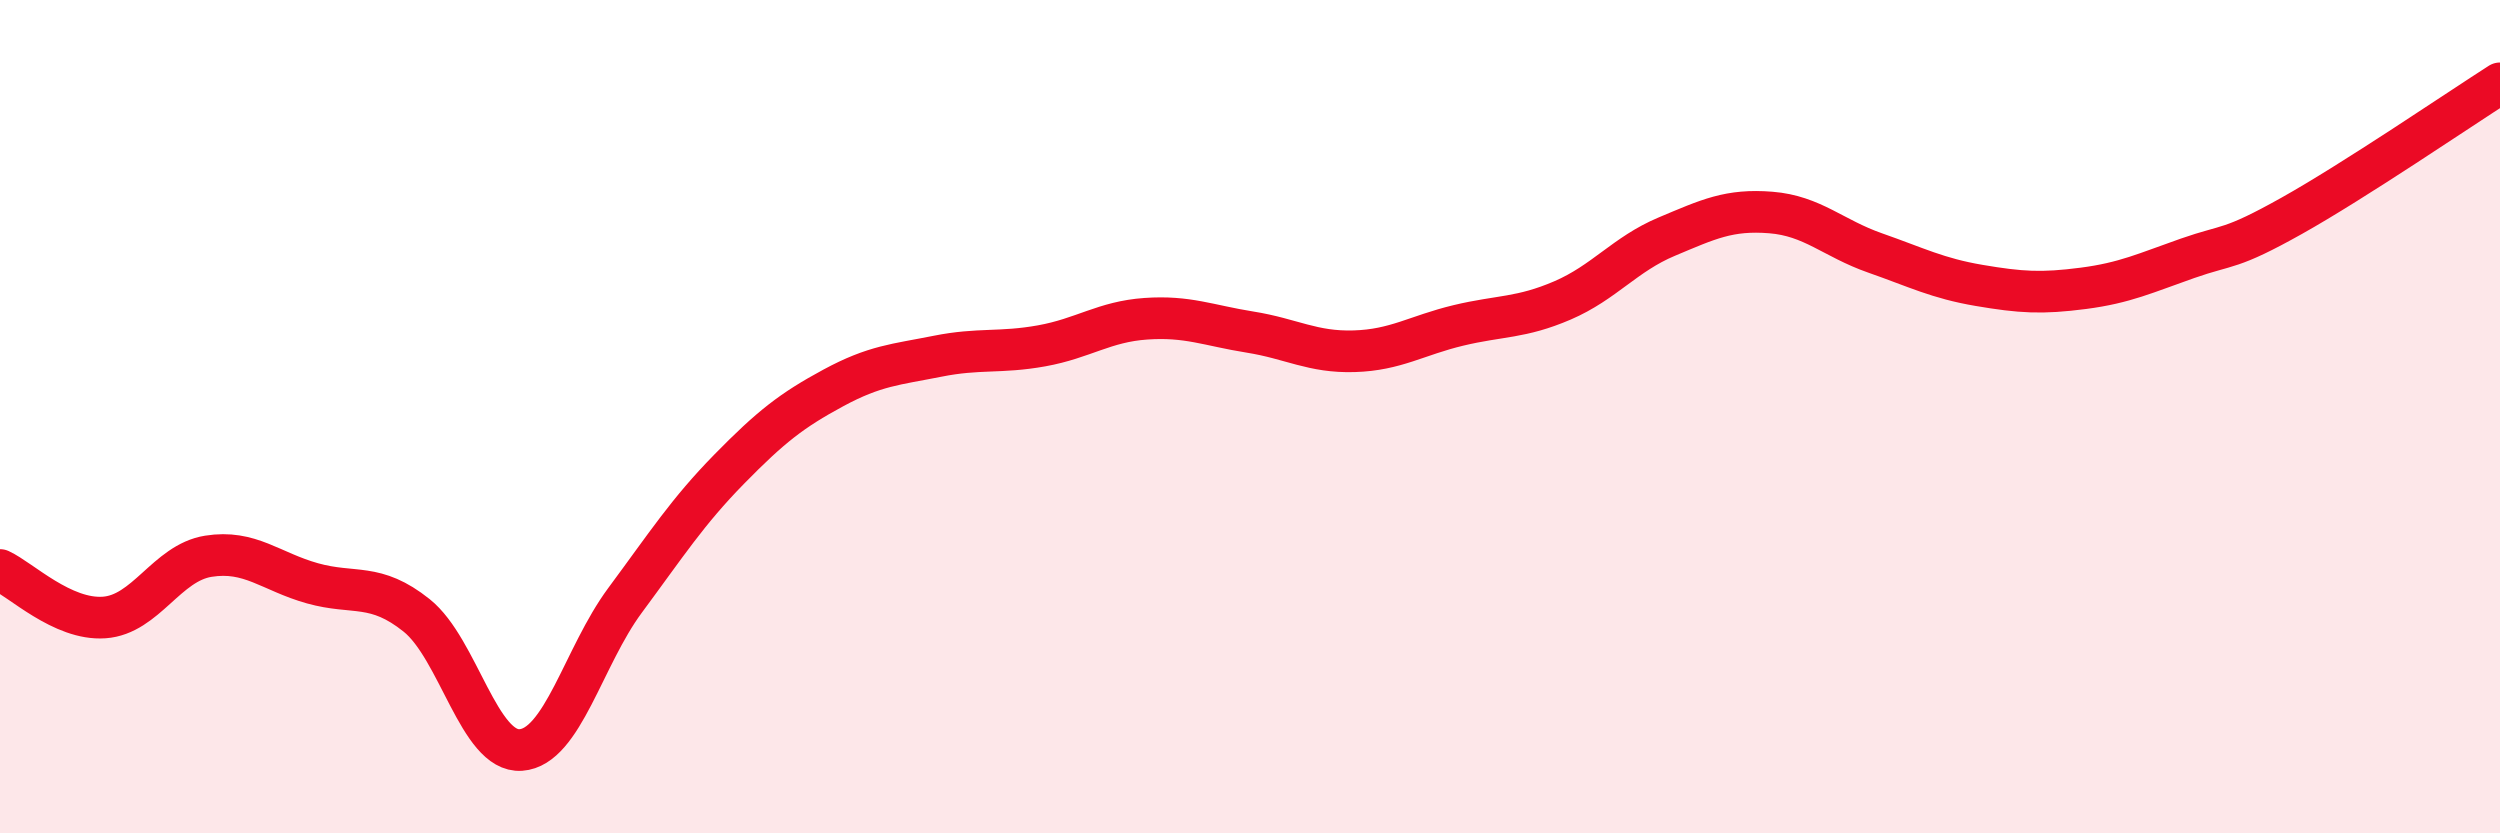 
    <svg width="60" height="20" viewBox="0 0 60 20" xmlns="http://www.w3.org/2000/svg">
      <path
        d="M 0,13.68 C 0.5,13.91 1.5,14.89 2.5,14.82 C 3.5,14.75 4,13.51 5,13.35 C 6,13.19 6.5,13.72 7.5,14 C 8.5,14.28 9,13.97 10,14.77 C 11,15.57 11.5,18.07 12.5,18 C 13.5,17.93 14,15.76 15,14.41 C 16,13.06 16.5,12.28 17.5,11.26 C 18.5,10.24 19,9.85 20,9.31 C 21,8.77 21.5,8.75 22.5,8.55 C 23.5,8.35 24,8.48 25,8.3 C 26,8.12 26.5,7.72 27.5,7.65 C 28.5,7.58 29,7.81 30,7.97 C 31,8.13 31.5,8.46 32.5,8.43 C 33.5,8.4 34,8.05 35,7.81 C 36,7.57 36.5,7.64 37.5,7.21 C 38.5,6.78 39,6.1 40,5.68 C 41,5.26 41.5,5.02 42.5,5.1 C 43.5,5.18 44,5.72 45,6.07 C 46,6.42 46.5,6.68 47.5,6.85 C 48.5,7.02 49,7.05 50,6.92 C 51,6.79 51.5,6.55 52.5,6.2 C 53.5,5.85 53.5,6.02 55,5.18 C 56.5,4.34 59,2.64 60,2L60 20L0 20Z"
        fill="#EB0A25"
        opacity="0.1"
        stroke-linecap="round"
        stroke-linejoin="round"
      />
      <path
        d="M 0,13.68 C 0.5,13.91 1.5,14.89 2.5,14.82 C 3.5,14.75 4,13.51 5,13.35 C 6,13.19 6.5,13.72 7.5,14 C 8.5,14.28 9,13.97 10,14.77 C 11,15.57 11.5,18.07 12.5,18 C 13.5,17.93 14,15.76 15,14.41 C 16,13.06 16.5,12.28 17.5,11.26 C 18.5,10.24 19,9.85 20,9.31 C 21,8.77 21.5,8.75 22.5,8.55 C 23.5,8.35 24,8.48 25,8.3 C 26,8.12 26.5,7.72 27.5,7.65 C 28.5,7.58 29,7.81 30,7.97 C 31,8.13 31.5,8.46 32.5,8.43 C 33.5,8.4 34,8.05 35,7.81 C 36,7.57 36.5,7.64 37.5,7.21 C 38.5,6.78 39,6.1 40,5.68 C 41,5.26 41.5,5.02 42.5,5.1 C 43.5,5.18 44,5.72 45,6.07 C 46,6.42 46.5,6.68 47.5,6.85 C 48.5,7.02 49,7.05 50,6.92 C 51,6.79 51.5,6.55 52.5,6.2 C 53.5,5.85 53.5,6.02 55,5.18 C 56.5,4.34 59,2.64 60,2"
        stroke="#EB0A25"
        stroke-width="1"
        fill="none"
        stroke-linecap="round"
        stroke-linejoin="round"
      />
    </svg>
  